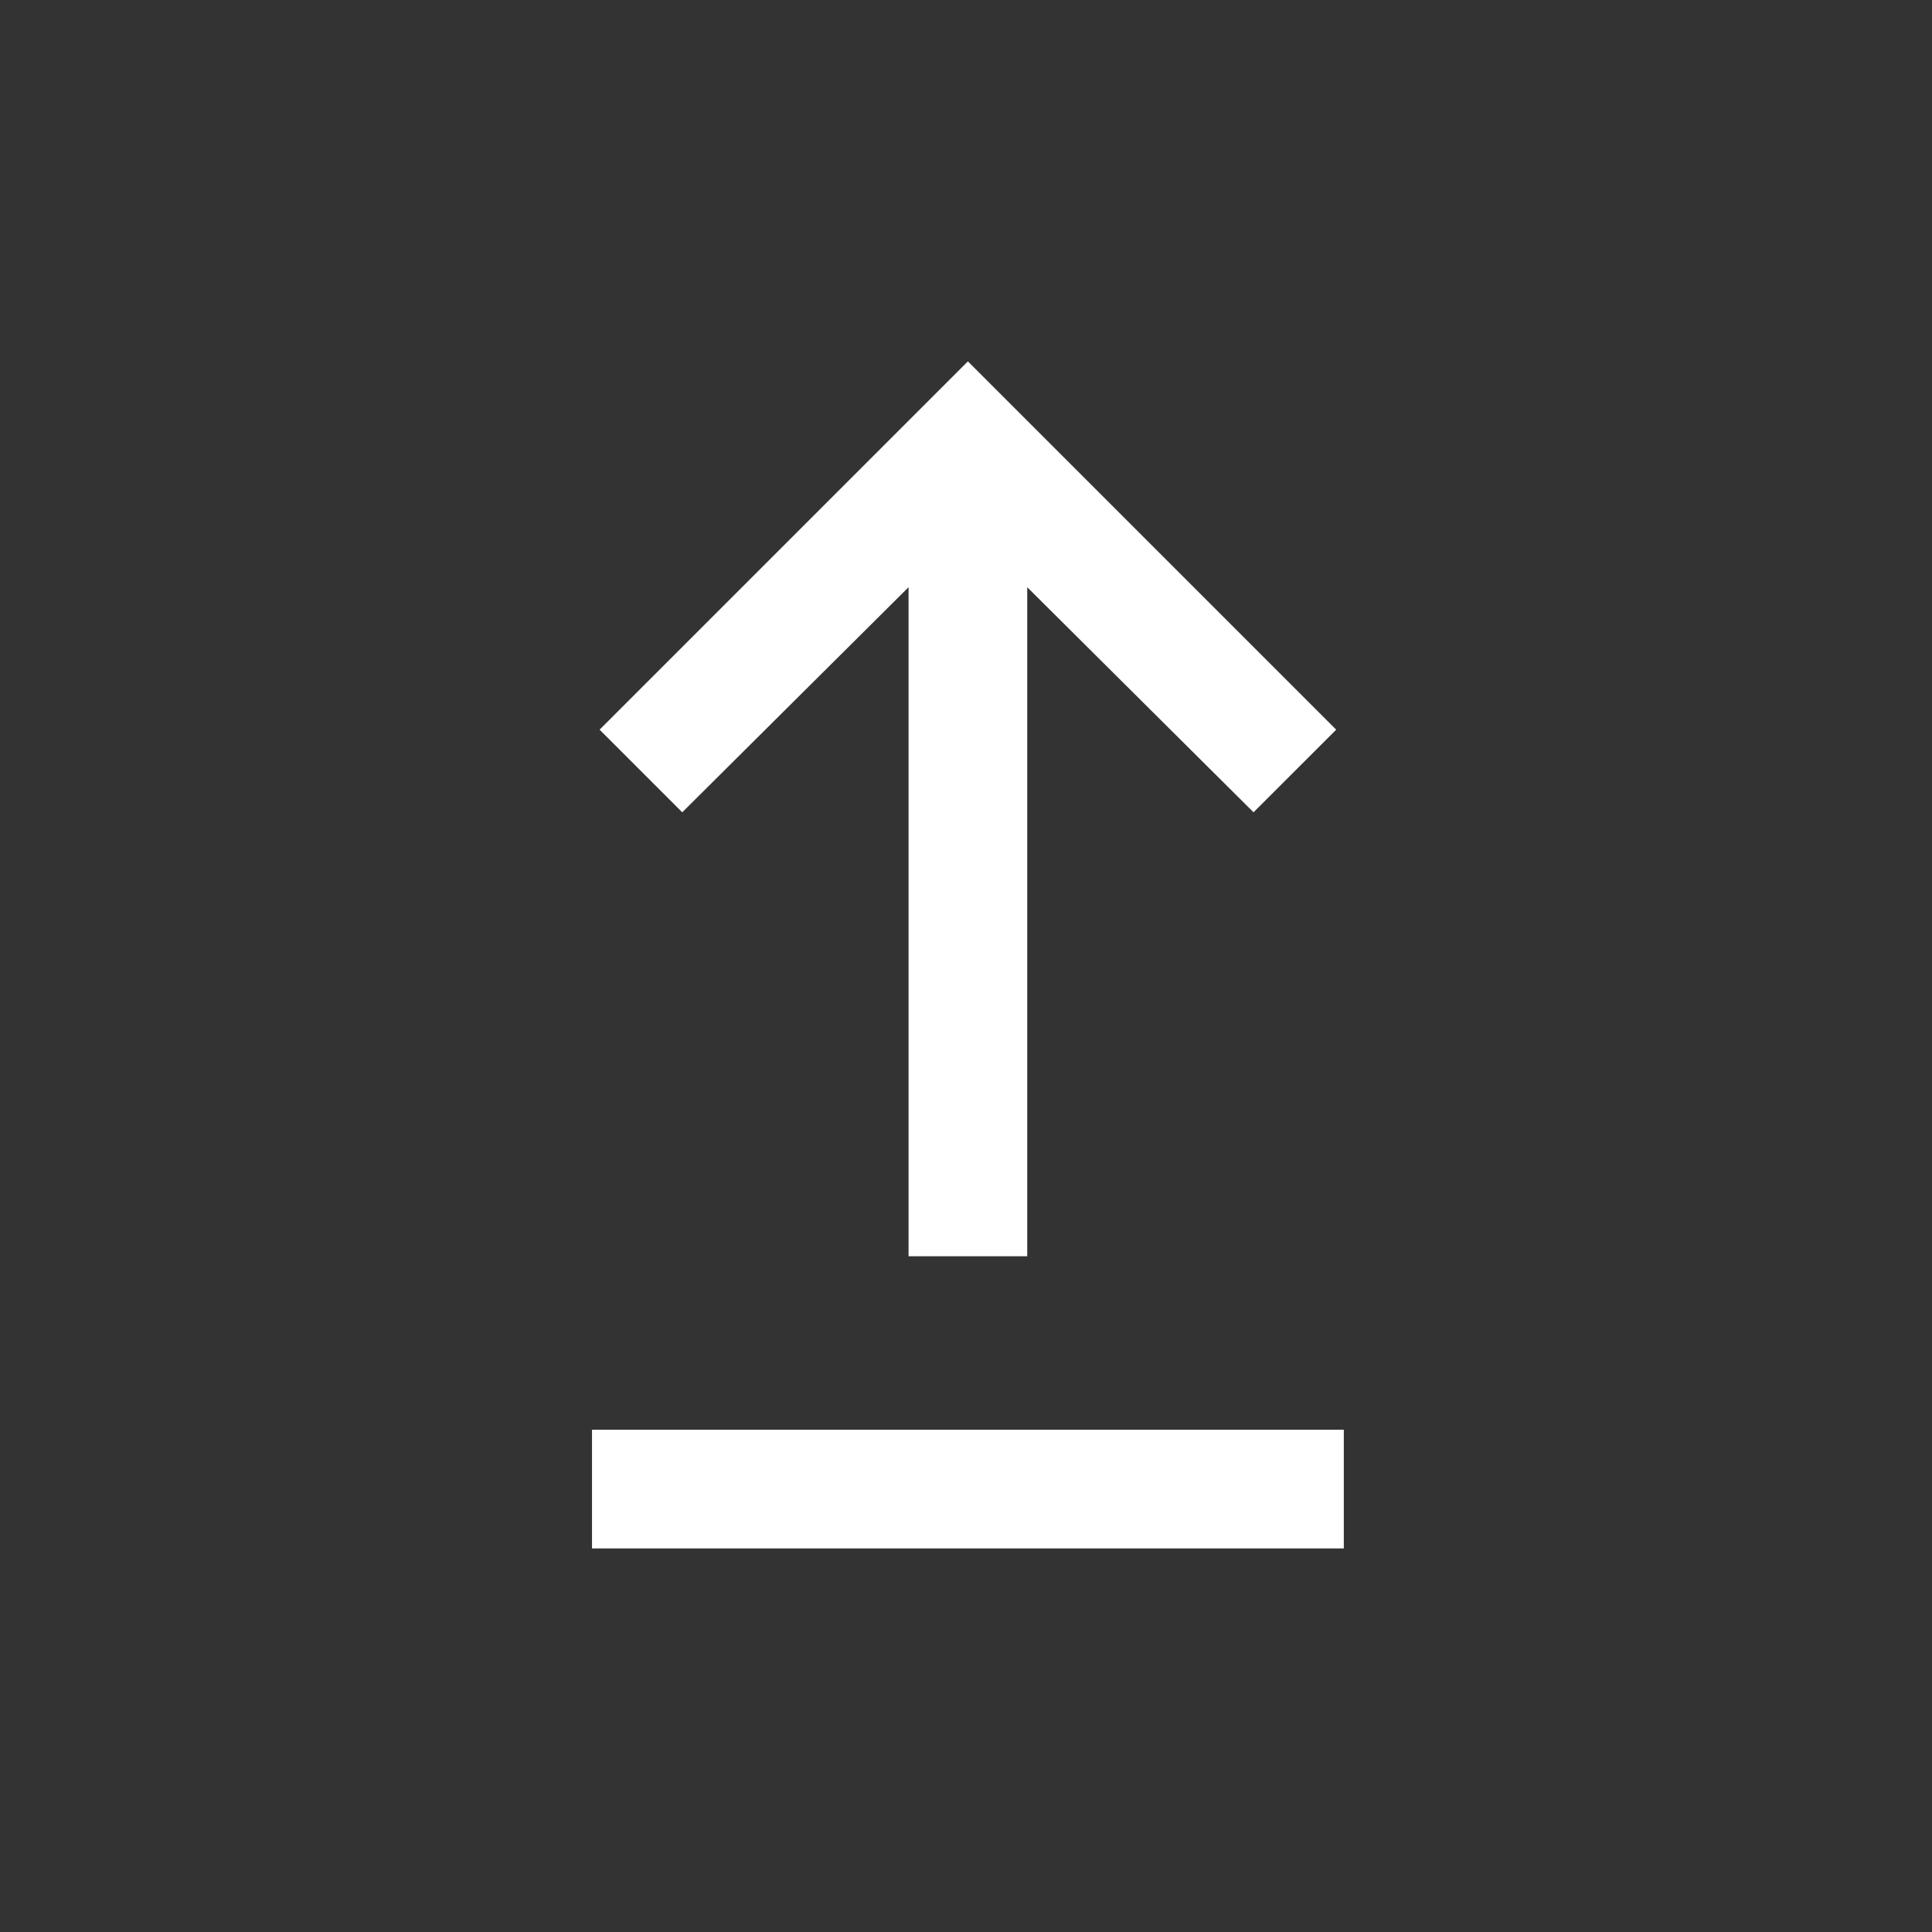 <svg width="52" height="52" viewBox="0 0 52 52" fill="none" xmlns="http://www.w3.org/2000/svg">
<rect x="0" y="0" width="52" height="52" fill="#333333" stroke="none"/>
<g id="Icon-upgrade">
<mask id="mask0_982_2545" style="mask-type:alpha" maskUnits="userSpaceOnUse" x="0" y="0" width="52" height="52">
<rect id="Bounding box" x="0.49" y="0.142" width="51.12" height="51.12" fill="#D9D9D9"/>
</mask>
<g mask="url(#mask0_982_2545)">
<path id="upgrade" d="M15.934 41.676V38.481H36.169V41.676H15.934ZM24.454 33.812V15.805L18.363 21.863L16.138 19.639L26.051 9.726L35.964 19.639L33.739 21.863L27.648 15.805V33.812H24.454Z" fill="white"/>
</g>
</g>
</svg>
